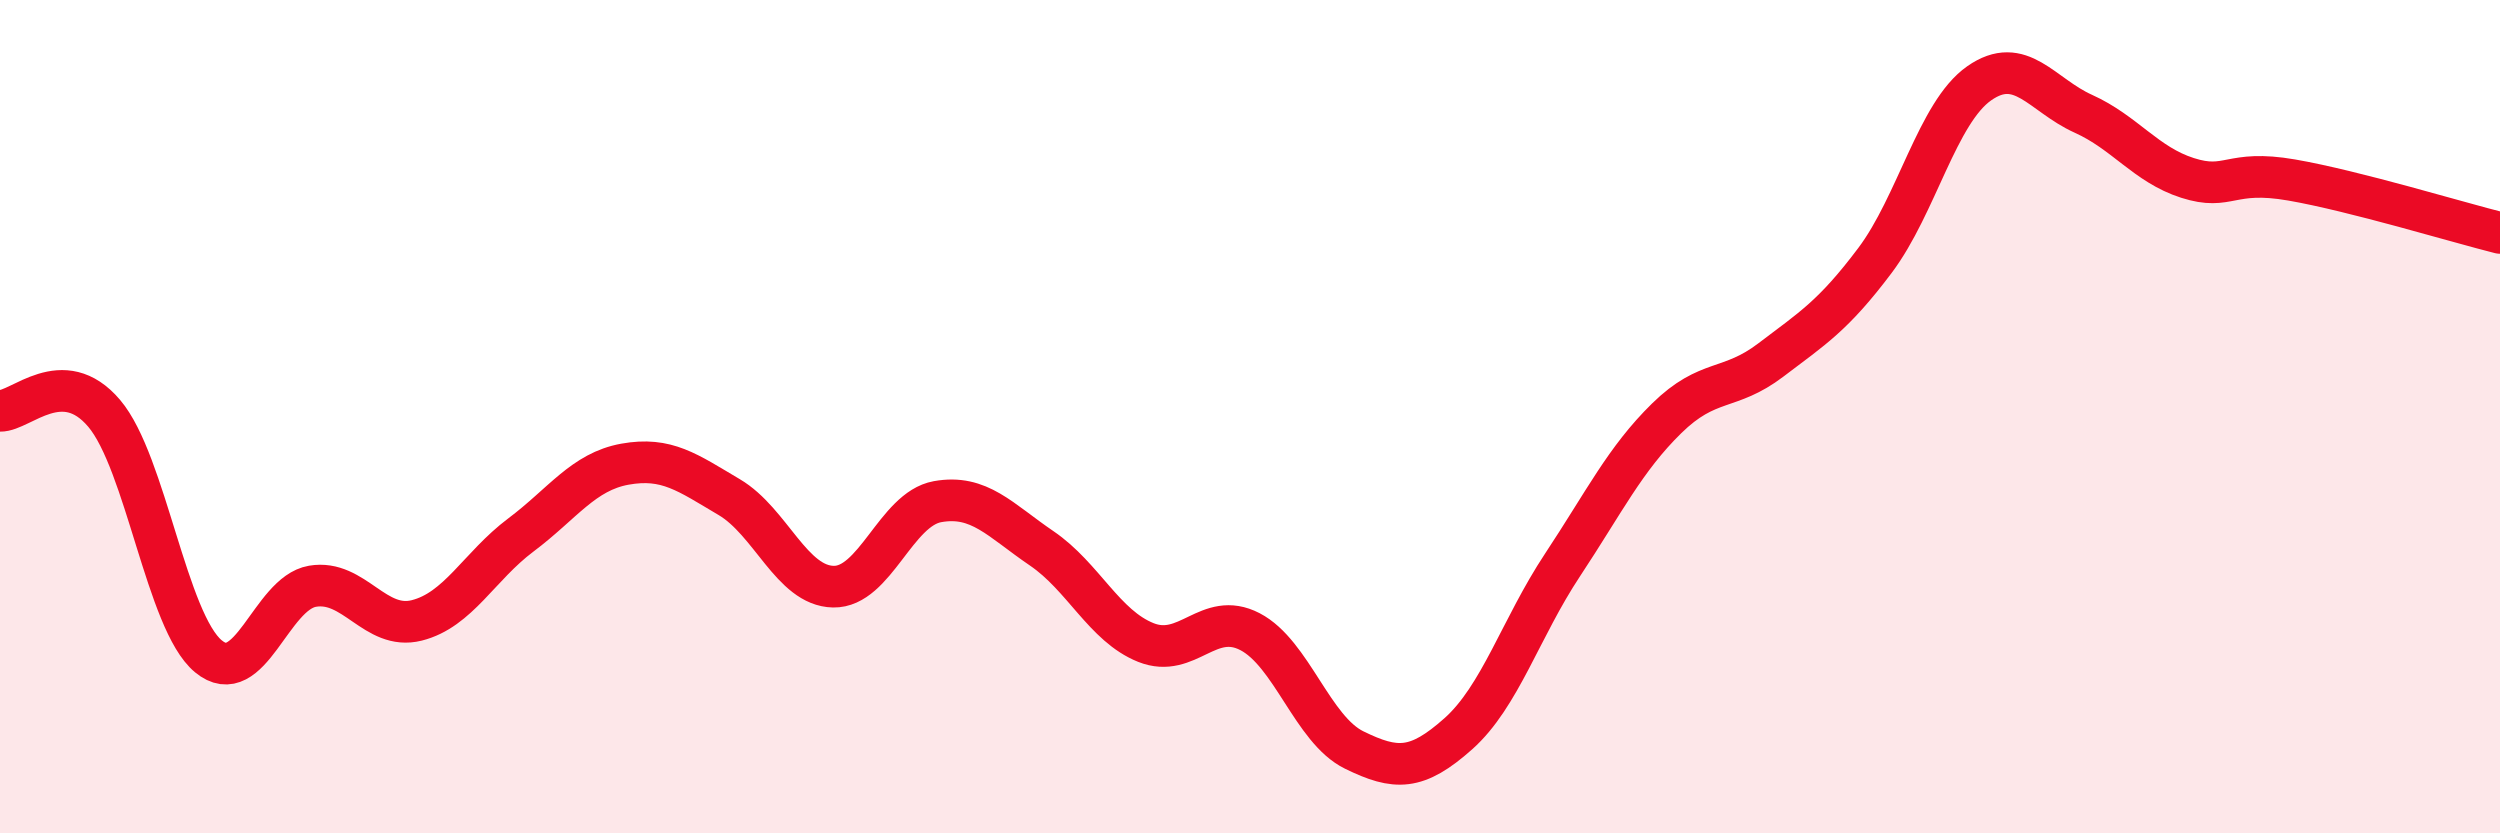 
    <svg width="60" height="20" viewBox="0 0 60 20" xmlns="http://www.w3.org/2000/svg">
      <path
        d="M 0,9.86 C 0.5,9.87 1.5,8.74 2.5,9.92 C 3.5,11.1 4,14.92 5,15.75 C 6,16.58 6.5,14.24 7.5,14.07 C 8.5,13.9 9,15.14 10,14.89 C 11,14.64 11.5,13.59 12.5,12.84 C 13.5,12.09 14,11.32 15,11.14 C 16,10.96 16.5,11.34 17.5,11.93 C 18.5,12.52 19,14.06 20,14.08 C 21,14.1 21.5,12.22 22.5,12.04 C 23.5,11.86 24,12.48 25,13.16 C 26,13.84 26.5,15.02 27.5,15.42 C 28.5,15.82 29,14.64 30,15.16 C 31,15.68 31.5,17.51 32.5,18 C 33.5,18.49 34,18.5 35,17.61 C 36,16.72 36.5,15.07 37.5,13.56 C 38.5,12.05 39,11.02 40,10.04 C 41,9.06 41.5,9.4 42.5,8.64 C 43.5,7.88 44,7.58 45,6.25 C 46,4.92 46.5,2.7 47.5,2 C 48.5,1.3 49,2.28 50,2.73 C 51,3.18 51.5,3.95 52.5,4.27 C 53.5,4.59 53.5,4.06 55,4.32 C 56.5,4.58 59,5.34 60,5.59L60 20L0 20Z"
        fill="#EB0A25"
        opacity="0.1"
        stroke-linecap="round"
        stroke-linejoin="round"
      />
      <path
        d="M 0,9.86 C 0.5,9.87 1.5,8.74 2.5,9.92 C 3.5,11.1 4,14.92 5,15.75 C 6,16.58 6.5,14.24 7.5,14.07 C 8.5,13.9 9,15.14 10,14.89 C 11,14.64 11.5,13.59 12.5,12.84 C 13.5,12.09 14,11.32 15,11.14 C 16,10.96 16.5,11.34 17.5,11.93 C 18.5,12.52 19,14.06 20,14.08 C 21,14.1 21.5,12.22 22.5,12.04 C 23.5,11.86 24,12.48 25,13.16 C 26,13.84 26.5,15.02 27.5,15.42 C 28.5,15.82 29,14.64 30,15.16 C 31,15.68 31.5,17.51 32.5,18 C 33.5,18.49 34,18.5 35,17.61 C 36,16.72 36.5,15.07 37.5,13.56 C 38.5,12.05 39,11.02 40,10.04 C 41,9.06 41.5,9.4 42.5,8.64 C 43.5,7.88 44,7.58 45,6.25 C 46,4.92 46.5,2.7 47.5,2 C 48.5,1.3 49,2.28 50,2.73 C 51,3.18 51.5,3.95 52.5,4.27 C 53.5,4.59 53.5,4.06 55,4.32 C 56.5,4.58 59,5.34 60,5.59"
        stroke="#EB0A25"
        stroke-width="1"
        fill="none"
        stroke-linecap="round"
        stroke-linejoin="round"
      />
    </svg>
  